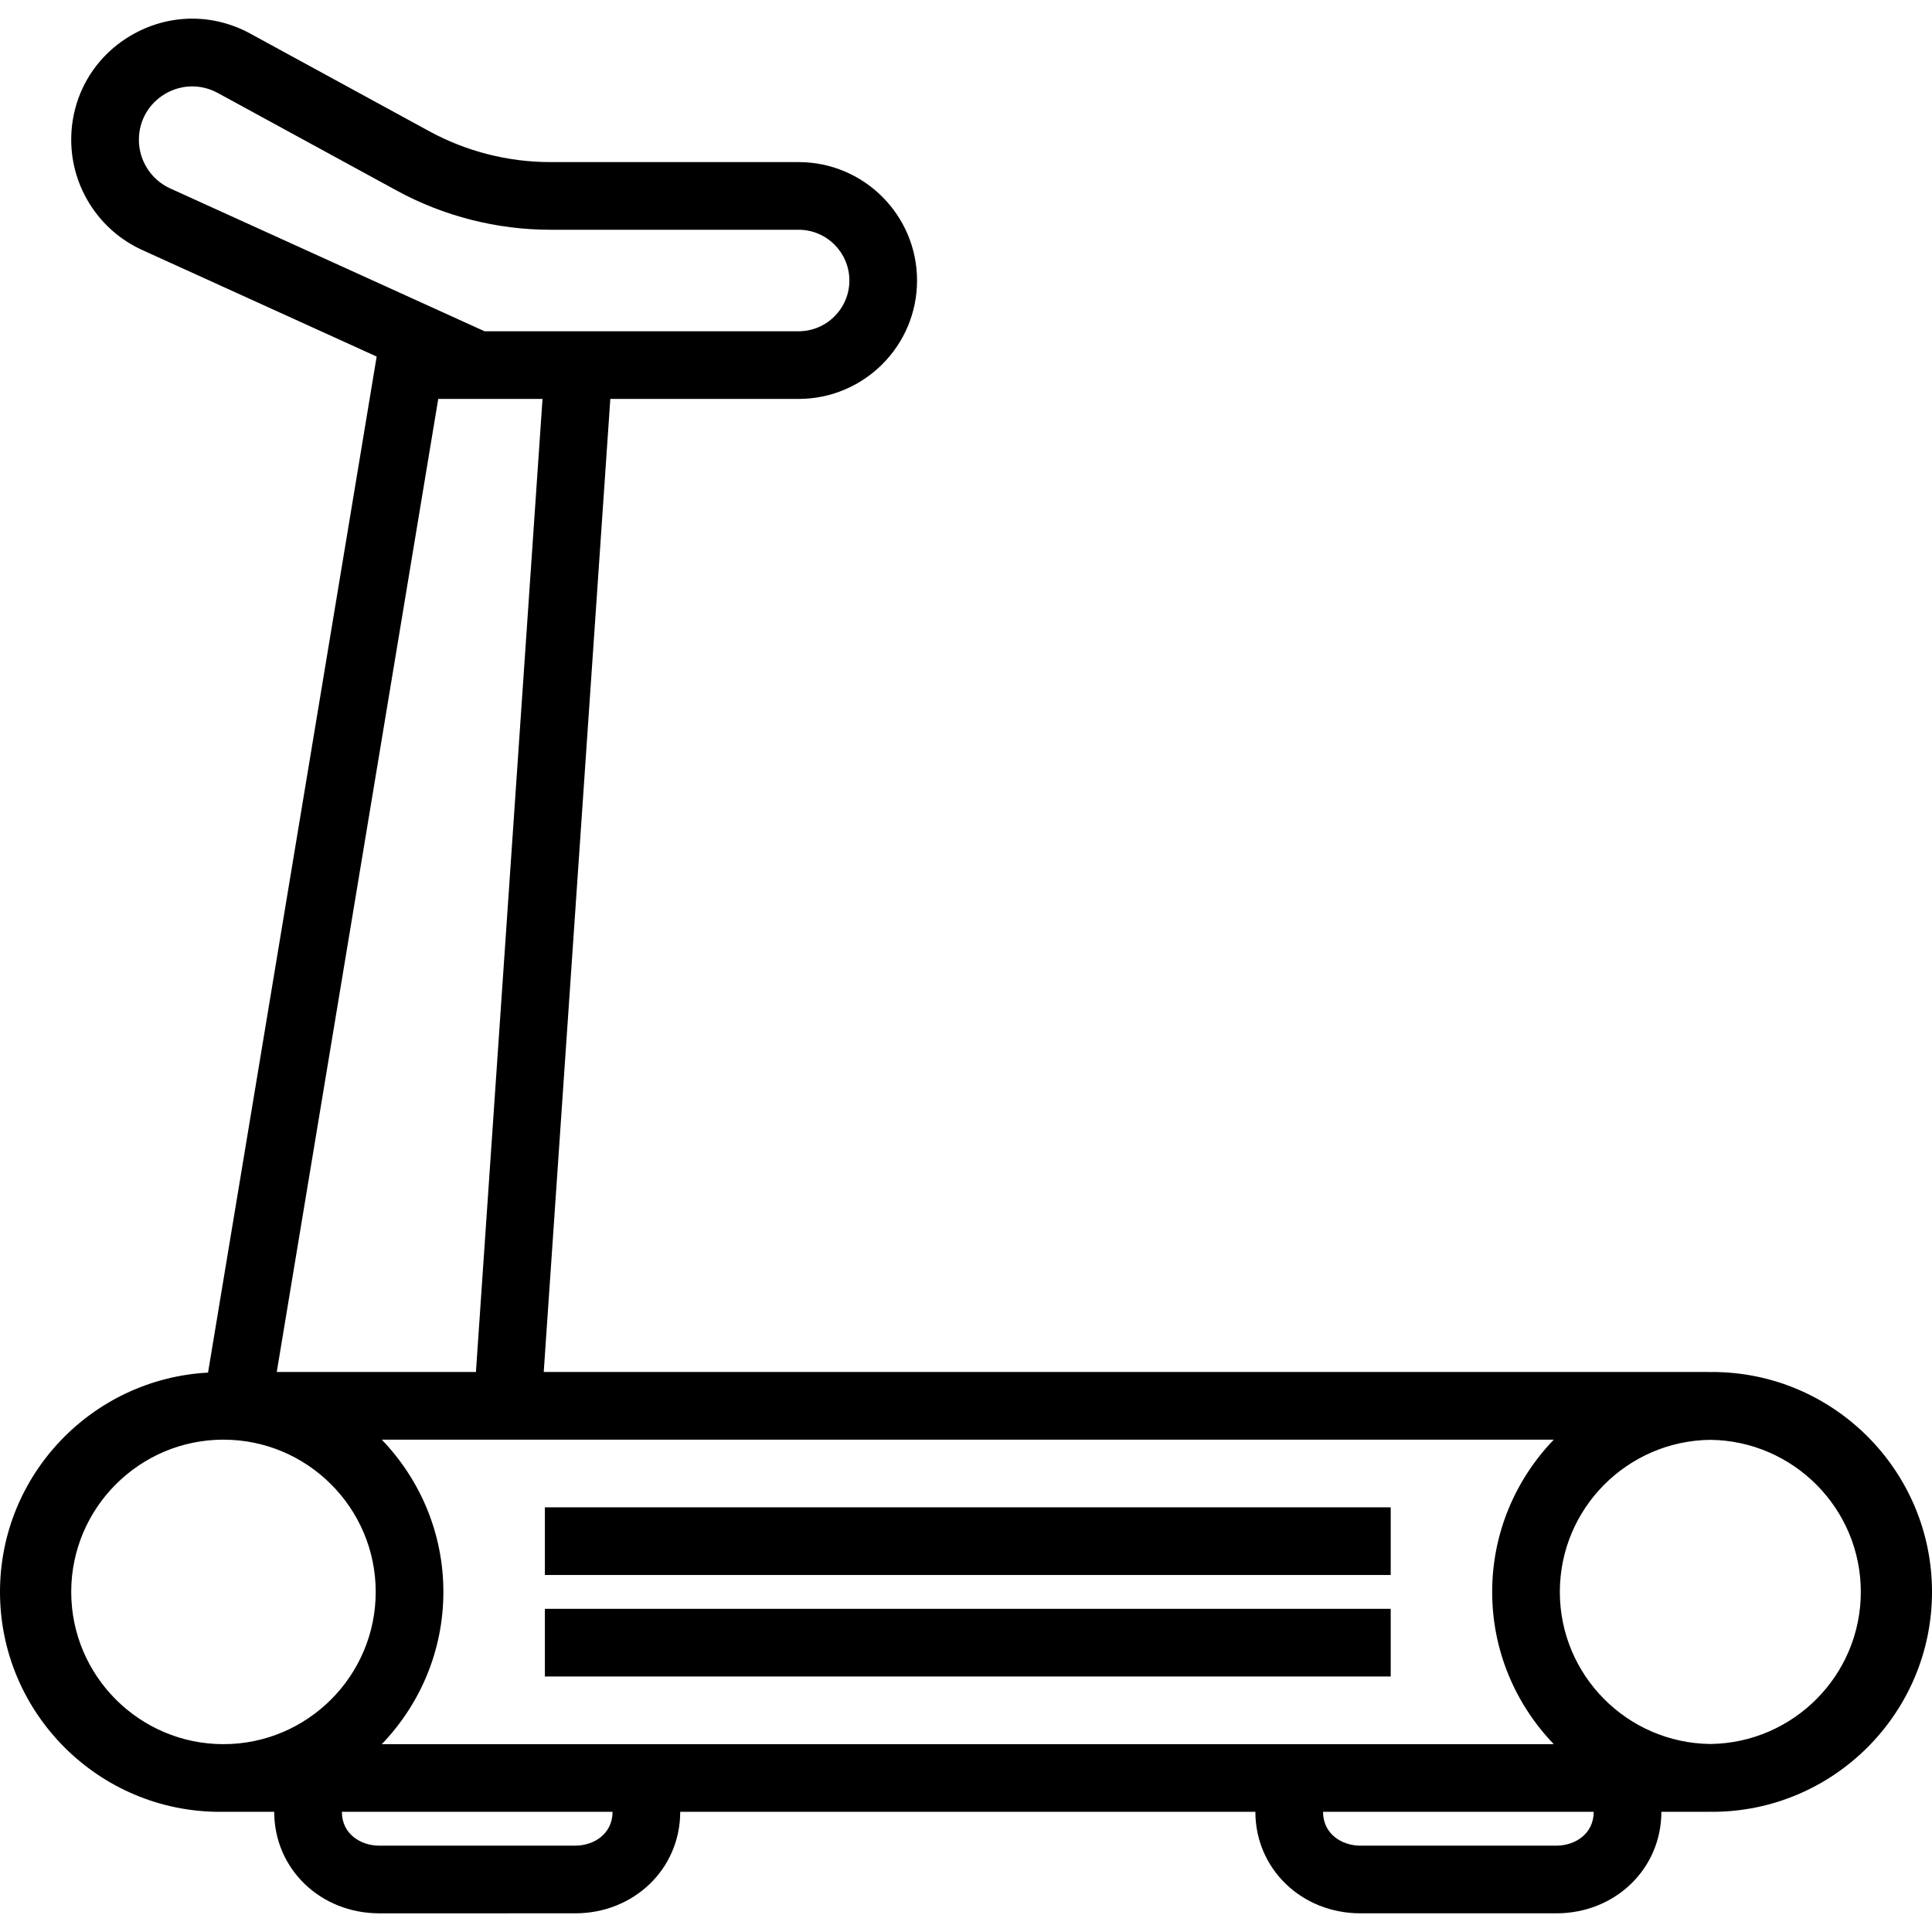<?xml version="1.0" encoding="iso-8859-1"?>
<!-- Uploaded to: SVG Repo, www.svgrepo.com, Generator: SVG Repo Mixer Tools -->
<svg fill="#000000" version="1.1" id="Capa_1" xmlns="http://www.w3.org/2000/svg" xmlns:xlink="http://www.w3.org/1999/xlink" 
	 viewBox="0 0 57.104 57.104" xml:space="preserve">
<g>
	<g>
		<path d="M50.605,40.552c-0.018,0-0.035,0.003-0.052,0.003c-0.018,0-0.035-0.003-0.052-0.003h-34.43l1.968-28.761h5.566
			c1.93,0,3.5-1.57,3.5-3.5s-1.57-3.5-3.5-3.5h-7.337c-1.249,0-2.487-0.315-3.582-0.913L7.395,0.992
			C6.276,0.381,4.953,0.407,3.856,1.057s-1.751,1.8-1.751,3.075c0,1.398,0.823,2.677,2.097,3.257l6.931,3.15L6.149,40.57
			C2.729,40.754,0,43.586,0,47.052c0,3.584,2.916,6.5,6.5,6.5h1.605c0,1.683,1.364,3,3.105,3H17c1.741,0,3.105-1.317,3.105-3h17
			c0,1.683,1.364,3,3.105,3H46c1.741,0,3.105-1.317,3.105-3H50.5c0.018,0,0.035-0.003,0.052-0.003c0.018,0,0.035,0.003,0.052,0.003
			c3.584,0,6.5-2.916,6.5-6.5S54.189,40.552,50.605,40.552z M5.03,5.569c-0.562-0.256-0.925-0.82-0.925-1.437
			c0-0.562,0.289-1.068,0.771-1.355C5.36,2.49,5.943,2.479,6.437,2.748l5.291,2.886c1.388,0.757,2.958,1.157,4.54,1.157h7.337
			c0.827,0,1.5,0.673,1.5,1.5s-0.673,1.5-1.5,1.5h-5.429h-3.854L5.03,5.569z M12.953,11.791h0.936h2.146l-1.968,28.761H8.18
			L12.953,11.791z M6.605,51.552c-2.481,0-4.5-2.019-4.5-4.5s2.019-4.5,4.5-4.5s4.5,2.019,4.5,4.5S9.086,51.552,6.605,51.552z
			 M17,54.552h-5.79c-0.549,0-1.105-0.344-1.105-1h8C18.105,54.208,17.549,54.552,17,54.552z M37.105,51.552h-17h-8.821
			c1.125-1.169,1.821-2.754,1.821-4.5s-0.696-3.331-1.821-4.5h4.65h29.991c-1.125,1.169-1.821,2.754-1.821,4.5
			s0.696,3.331,1.821,4.5H37.105z M46,54.552h-5.79c-0.549,0-1.105-0.344-1.105-1h8C47.105,54.208,46.549,54.552,46,54.552z
			 M50.552,51.547c-2.457-0.029-4.448-2.031-4.448-4.495s1.991-4.466,4.448-4.495C53.009,42.586,55,44.589,55,47.052
			S53.009,51.518,50.552,51.547z"/>
		<rect x="16.105" y="44.552" width="25" height="2"/>
		<rect x="16.105" y="47.552" width="25" height="2"/>
	</g>
</g>
</svg>